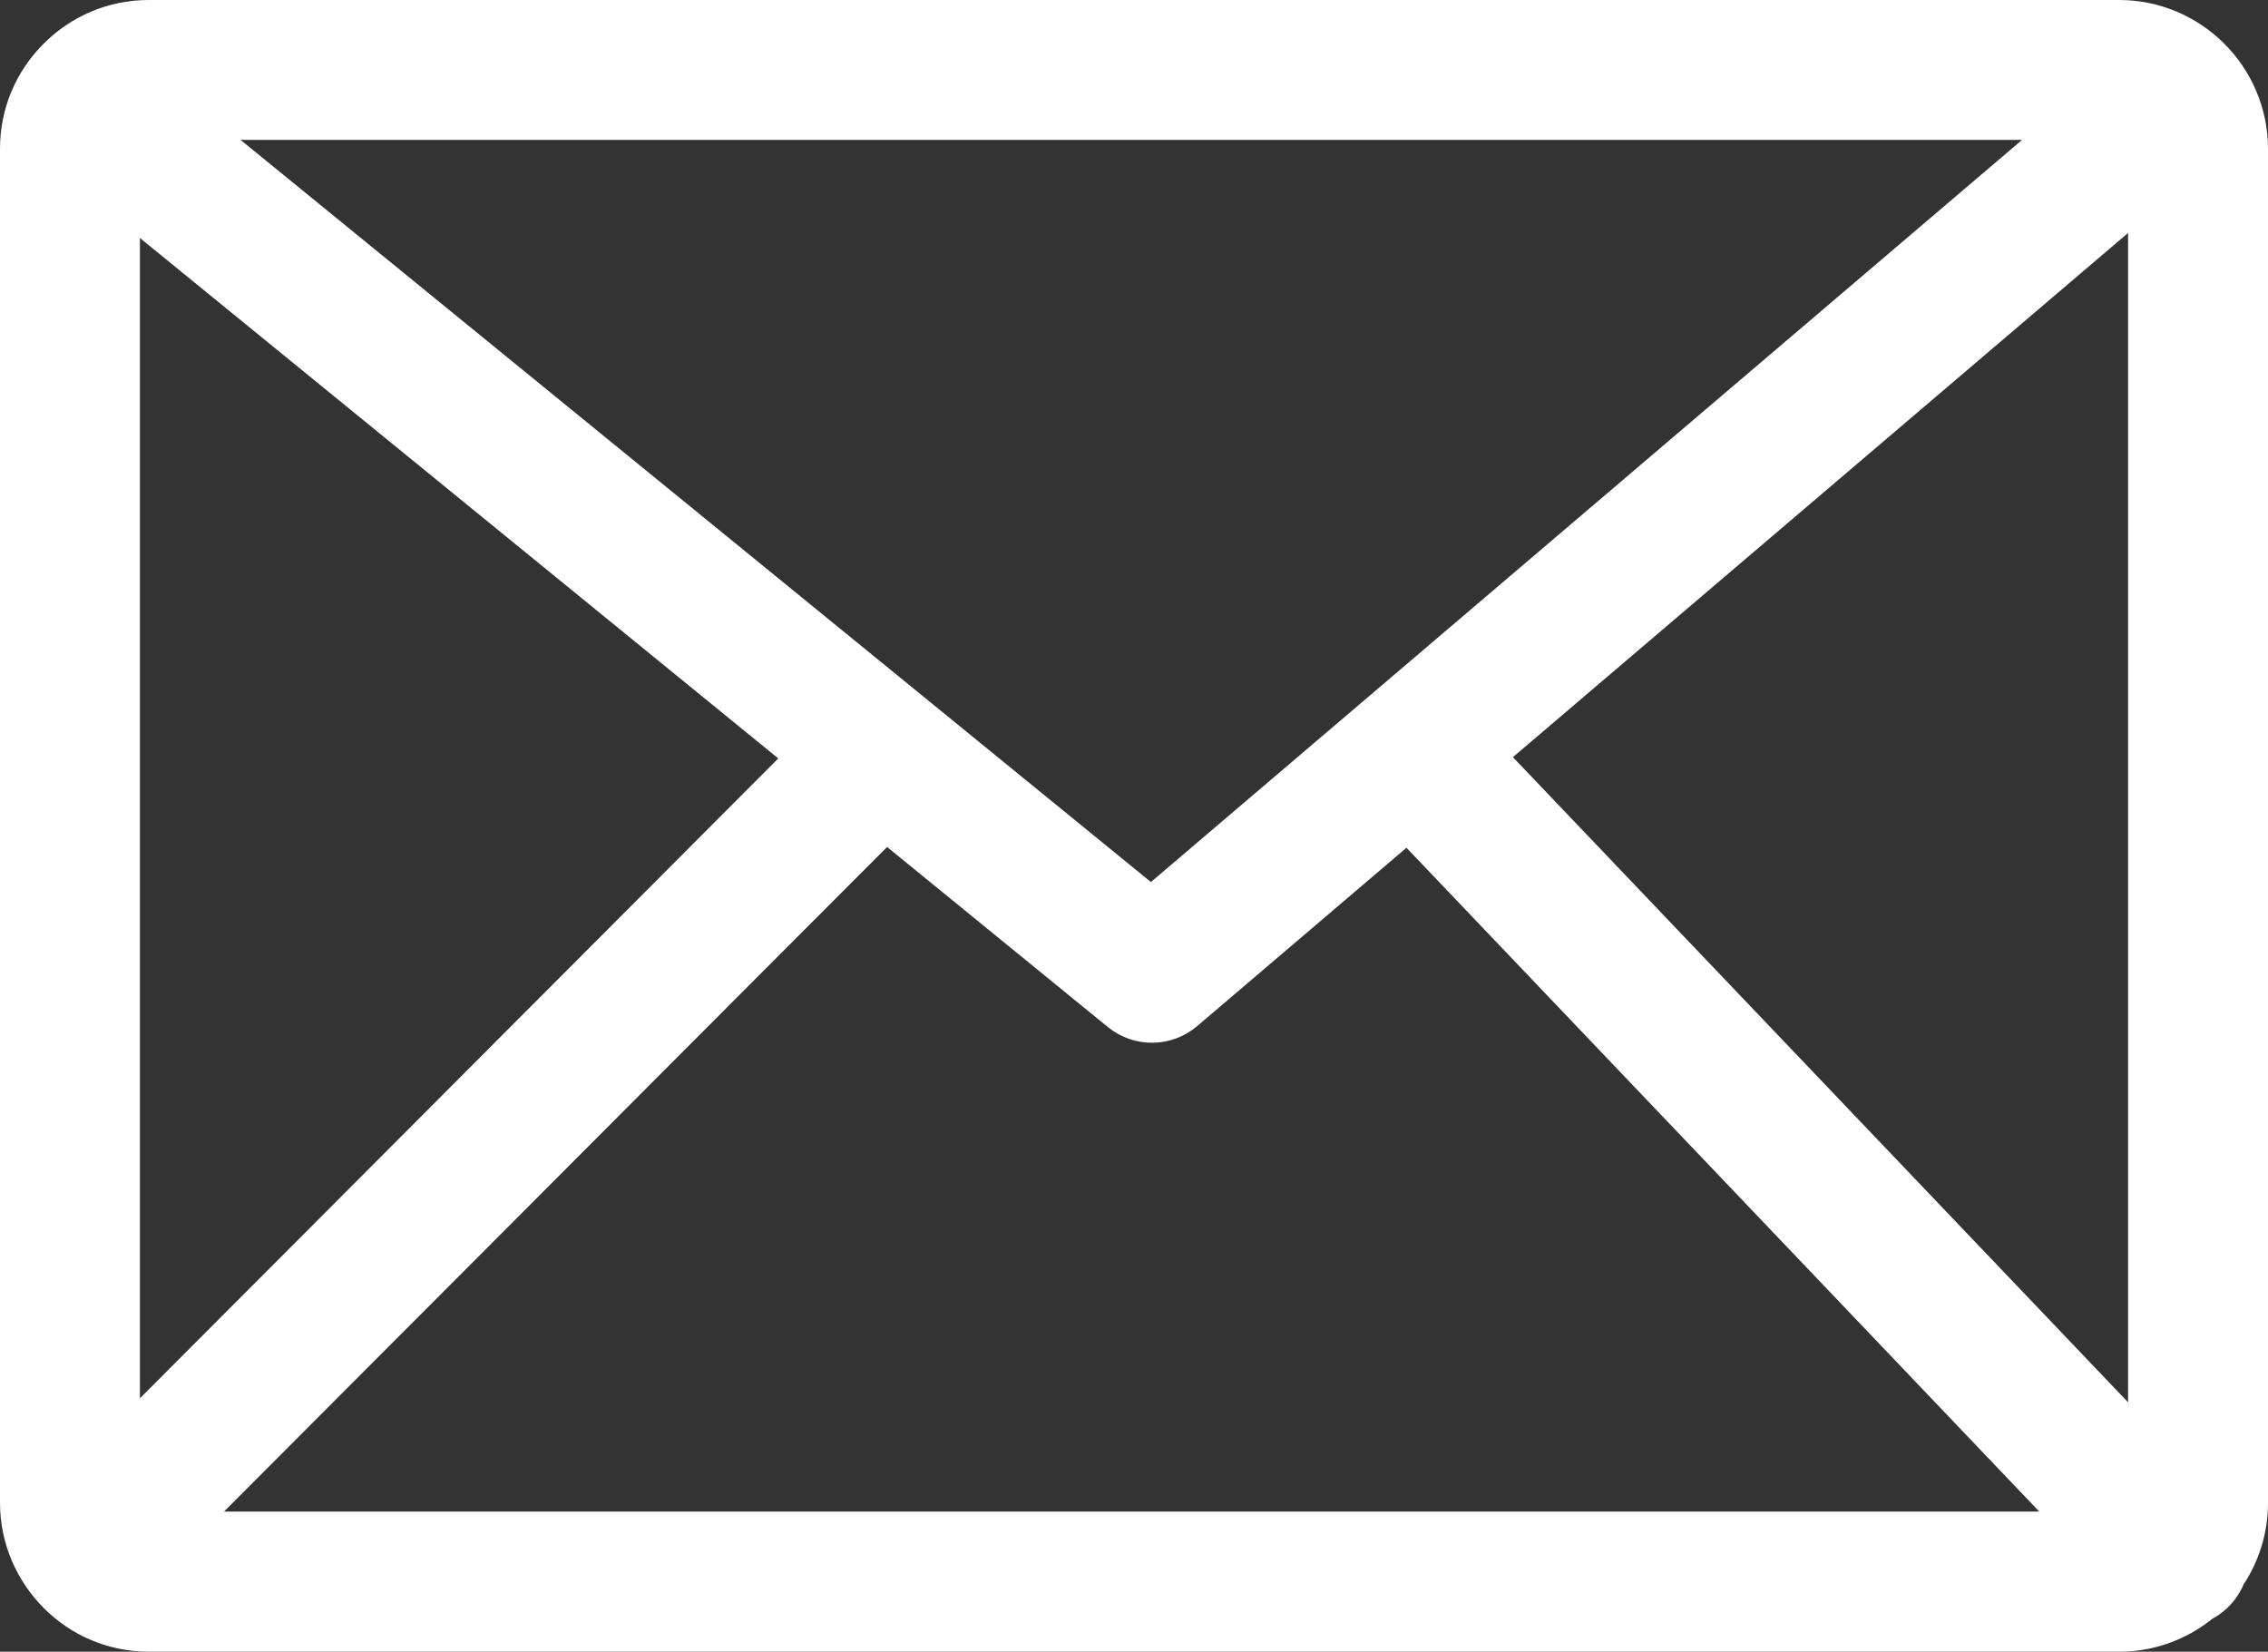 <svg xmlns="http://www.w3.org/2000/svg" id="Layer_1" data-name="Layer 1" viewBox="0 0 108.12 78.74"><rect x="0" y="0" width="108.12" height="78.74" fill="#333333" stroke="none"/><defs><style>      .cls-1 {        fill: #fff;        stroke: #fff;        stroke-miterlimit: 10;        stroke-width: 2px;      }    </style></defs><path class="cls-1" d="m7.09,1h93.94c1.67,0,3.2.69,4.3,1.79,1.1,1.1,1.79,2.63,1.79,4.3v64.56c0,1.26-.39,2.44-1.05,3.41-.12.31-.31.61-.57.86-.17.16-.36.3-.57.4-1.06.88-2.42,1.42-3.89,1.42H7.09c-1.67,0-3.2-.68-4.3-1.79-1.1-1.11-1.79-2.63-1.79-4.31V7.09c0-1.68.68-3.2,1.79-4.3,1.1-1.11,2.62-1.79,4.3-1.79h0Zm-1.42,68.08l32.92-33L5.67,9.24v59.84h0Zm36.55-30.05L8.27,73.06h91.28l-32.43-34.02-10.69,9.11h0c-.84.72-2.09.76-2.98.04l-11.23-9.16h0Zm28.45-3.01l31.78,33.33V8.94l-31.78,27.08h0ZM8.66,5.67l46.22,37.68L99.11,5.67H8.66Z"></path></svg>